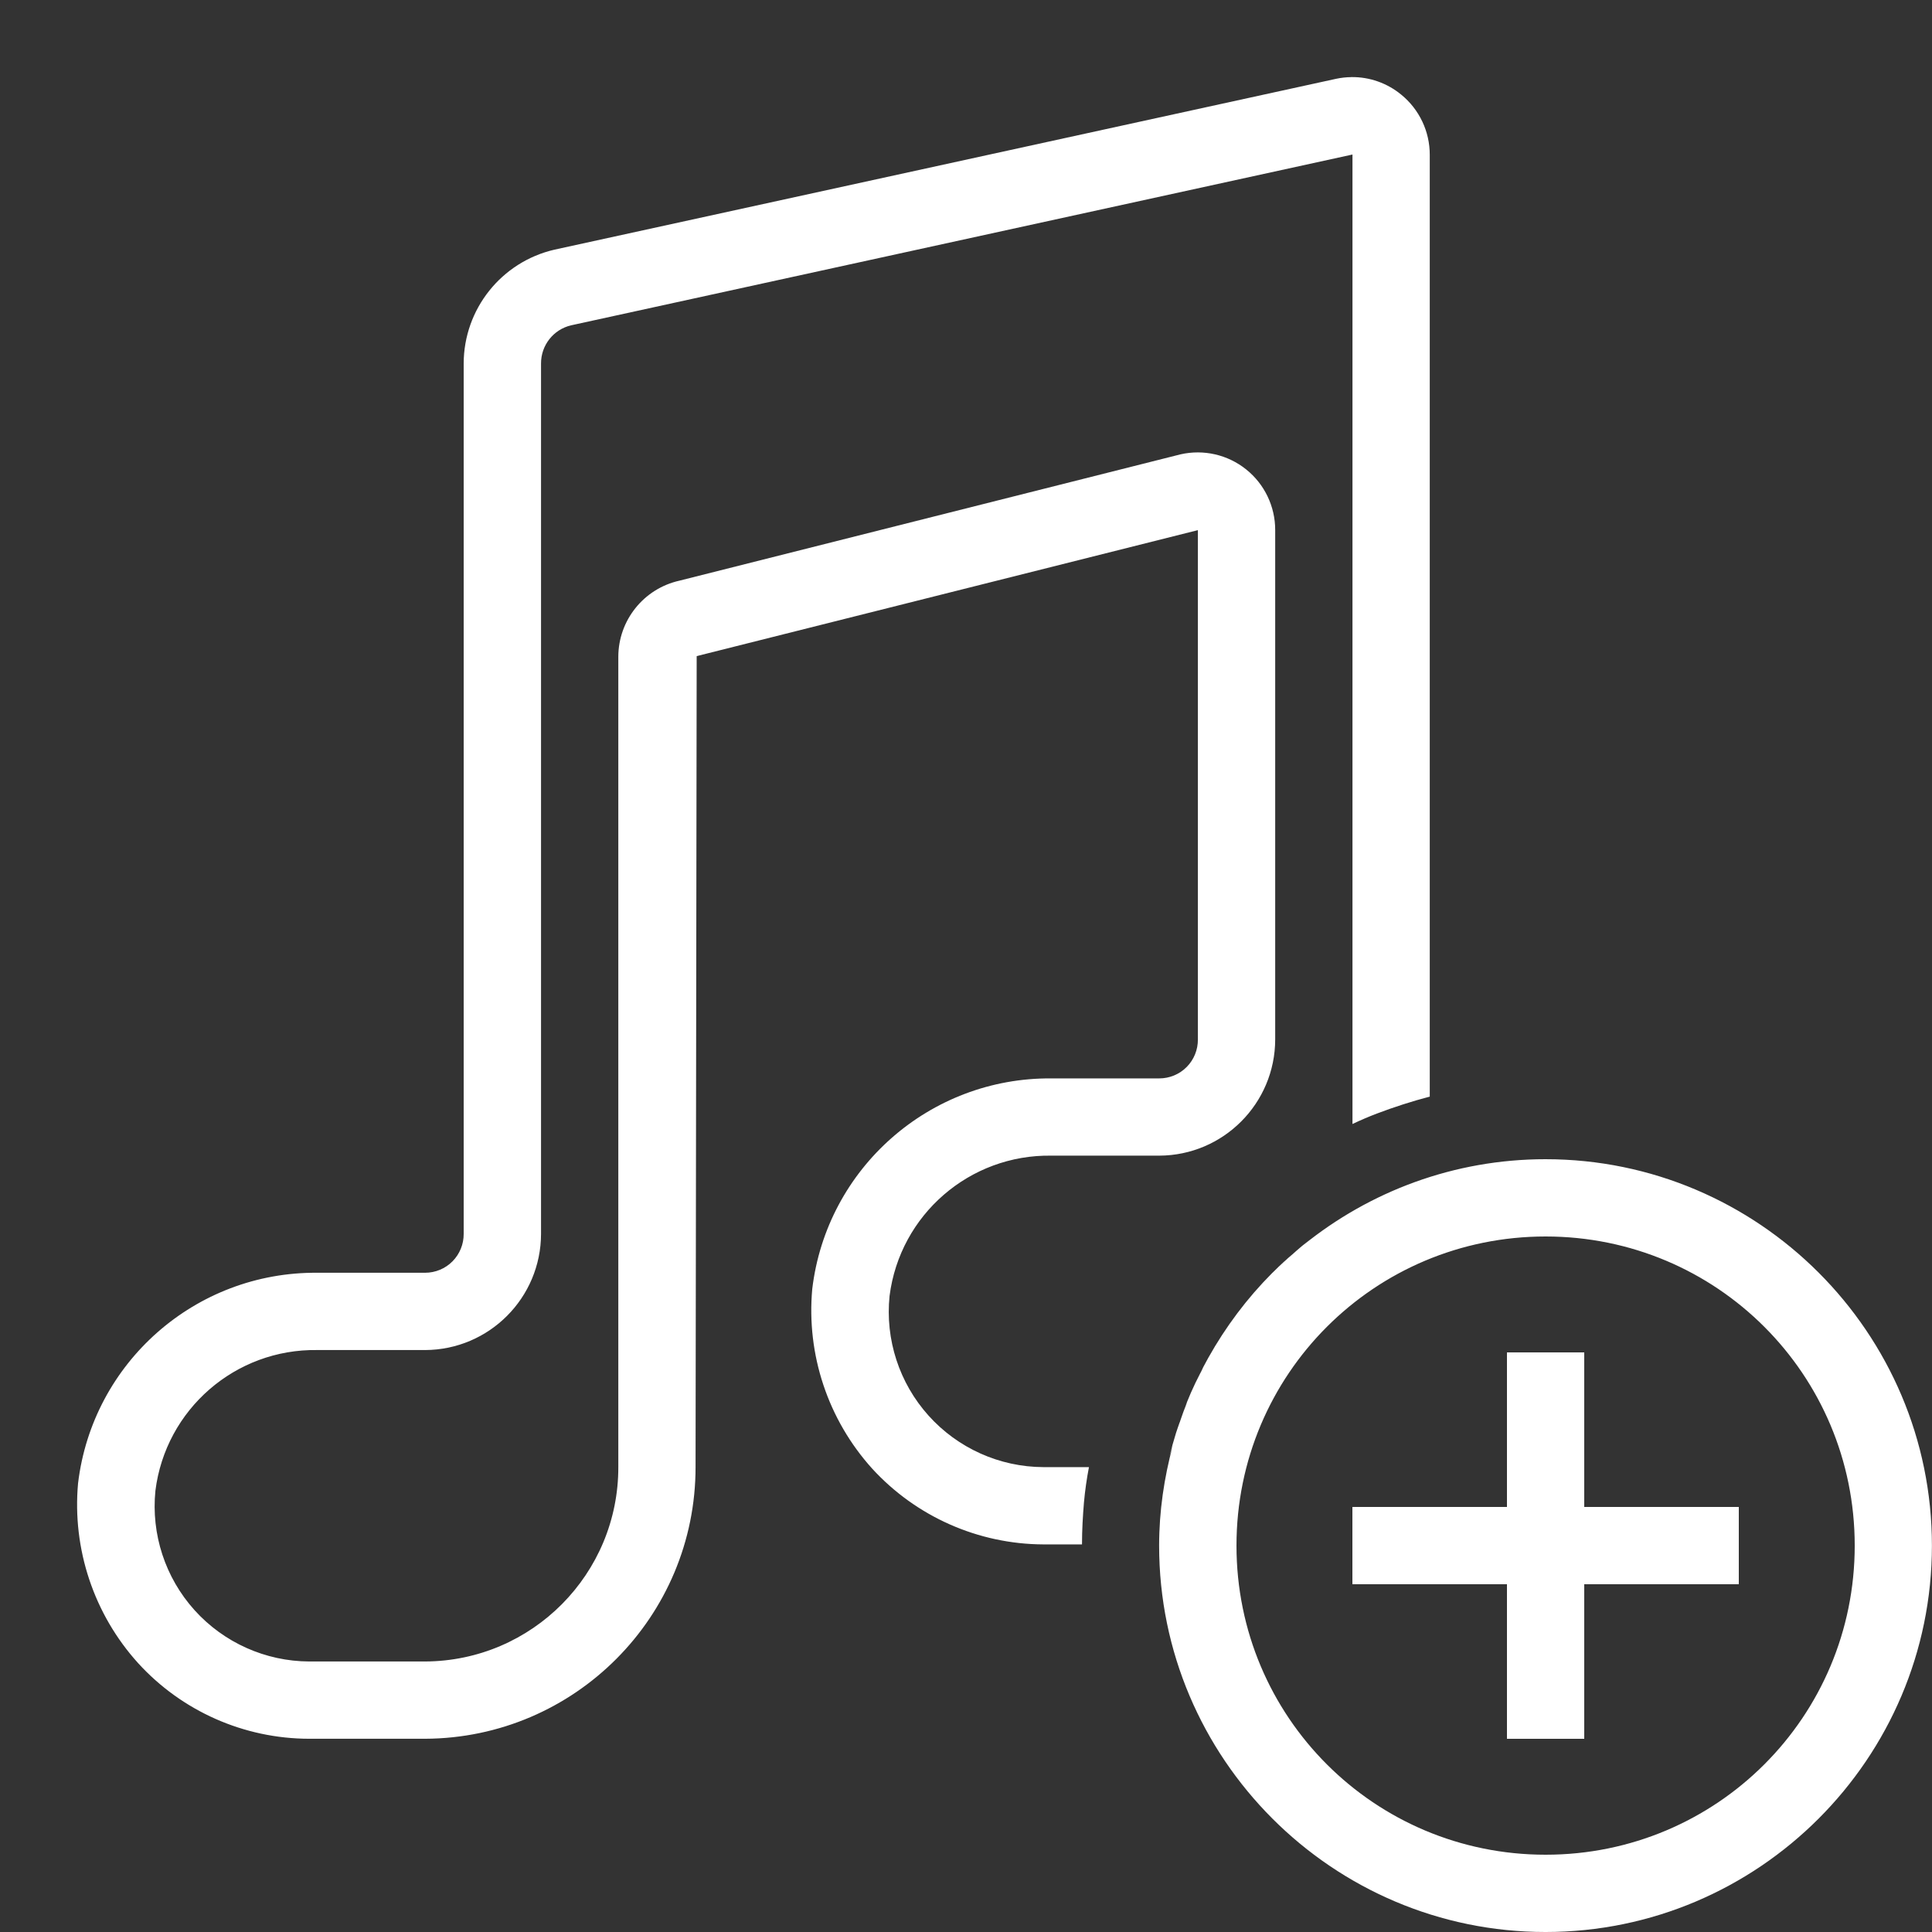 <svg xmlns="http://www.w3.org/2000/svg" xmlns:xlink="http://www.w3.org/1999/xlink" viewBox="0,0,256,256" width="50px" height="50px"><rect x="0" y="0" width="256" height="256" fill="#333333" stroke="none"/><g fill="#ffffff" fill-rule="nonzero" stroke="none" stroke-width="1" stroke-linecap="butt" stroke-linejoin="miter" stroke-miterlimit="10" stroke-dasharray="" stroke-dashoffset="0" font-family="none" font-weight="none" font-size="none" text-anchor="none" style="mix-blend-mode: normal"><g transform="scale(5.12,5.12)"><path d="M34.971,1.996c-0.131,0.001 -0.262,0.016 -0.391,0.043l-20.23,4.422c-1.374,0.317 -2.348,1.539 -2.35,2.949v22.52c0.003,0.267 -0.102,0.524 -0.289,0.713c-0.188,0.19 -0.444,0.296 -0.711,0.296h-2.789c-3.151,-0.026 -5.818,2.322 -6.191,5.451c-0.153,1.698 0.409,3.383 1.551,4.648c1.135,1.247 2.743,1.959 4.43,1.961h3c3.875,-0.016 7.006,-3.164 7,-7.039l0.029,-20.98l12.971,-3.26v13.18c0.003,0.267 -0.102,0.524 -0.289,0.713c-0.188,0.19 -0.444,0.296 -0.711,0.296h-2.789c-3.15,-0.026 -5.817,2.321 -6.191,5.449c-0.154,1.699 0.408,3.384 1.551,4.65c1.138,1.243 2.744,1.954 4.43,1.961h1c0,-0.37 0.021,-0.73 0.051,-1.09c0.028,-0.305 0.071,-0.609 0.129,-0.91h-1.18c-1.135,-0.005 -2.214,-0.49 -2.972,-1.334c-0.758,-0.844 -1.124,-1.969 -1.008,-3.098c0.268,-2.101 2.074,-3.664 4.191,-3.629h2.789c1.658,-0.006 2.999,-1.352 3,-3.01v-13.18c0.001,-0.611 -0.276,-1.189 -0.752,-1.57c-0.477,-0.382 -1.101,-0.525 -1.697,-0.39l-12.971,3.27c-0.923,0.207 -1.579,1.025 -1.58,1.971v20.961c0.009,2.771 -2.229,5.026 -5,5.039h-3c-1.132,-0.005 -2.21,-0.488 -2.968,-1.329c-0.758,-0.842 -1.125,-1.964 -1.012,-3.09c0.263,-2.106 2.07,-3.675 4.191,-3.641h2.789c1.658,-0.006 2.999,-1.352 3,-3.01v-22.52c-0.003,-0.472 0.32,-0.883 0.779,-0.99l20.221,-4.42v25.09c0.21,-0.1 0.421,-0.19 0.631,-0.27c0.448,-0.17 0.905,-0.317 1.369,-0.439v-24.371c0.002,-0.605 -0.27,-1.179 -0.74,-1.561c-0.363,-0.298 -0.819,-0.459 -1.289,-0.453zM40,30c-2.374,0 -4.556,0.836 -6.273,2.225c0.057,-0.049 0.115,-0.097 0.174,-0.145c-0.148,0.117 -0.293,0.238 -0.434,0.363c0.025,-0.021 0.049,-0.042 0.074,-0.062c-0.143,0.122 -0.282,0.249 -0.418,0.379c0.112,-0.108 0.226,-0.214 0.344,-0.316c-0.173,0.147 -0.34,0.3 -0.5,0.461c-0.015,0.015 -0.032,0.03 -0.047,0.045c-0.646,0.649 -1.2,1.387 -1.65,2.191c-0.044,0.079 -0.087,0.158 -0.129,0.238c-0.018,0.039 -0.037,0.078 -0.055,0.117c-0.006,0.012 -0.013,0.025 -0.02,0.037c-0.089,0.169 -0.171,0.341 -0.248,0.516c-0.021,0.049 -0.04,0.098 -0.061,0.146c-0.027,0.062 -0.053,0.123 -0.078,0.186c0.015,-0.034 0.031,-0.068 0.047,-0.102c-0.065,0.162 -0.125,0.326 -0.182,0.492c-0.002,0.007 -0.004,0.013 -0.006,0.02c-0.005,0.014 -0.01,0.027 -0.016,0.041c-0.028,0.084 -0.06,0.165 -0.086,0.25c-0.063,0.2 -0.119,0.403 -0.168,0.607c0.026,-0.091 0.054,-0.181 0.082,-0.271c-0.222,0.826 -0.352,1.688 -0.352,2.582c0,5.511 4.489,10 10,10c5.511,0 10,-4.489 10,-10c0,-5.511 -4.489,-10 -10,-10zM30.545,36.771c0.042,-0.131 0.087,-0.262 0.135,-0.391c-0.047,0.129 -0.092,0.26 -0.135,0.391zM40,32c4.43,0 8,3.57 8,8c0,4.43 -3.57,8 -8,8c-4.43,0 -8,-3.57 -8,-8c0,-4.43 3.57,-8 8,-8zM39,35v4h-4v2h4v4h2v-4h4v-2h-4v-4z"></path></g></g></svg>